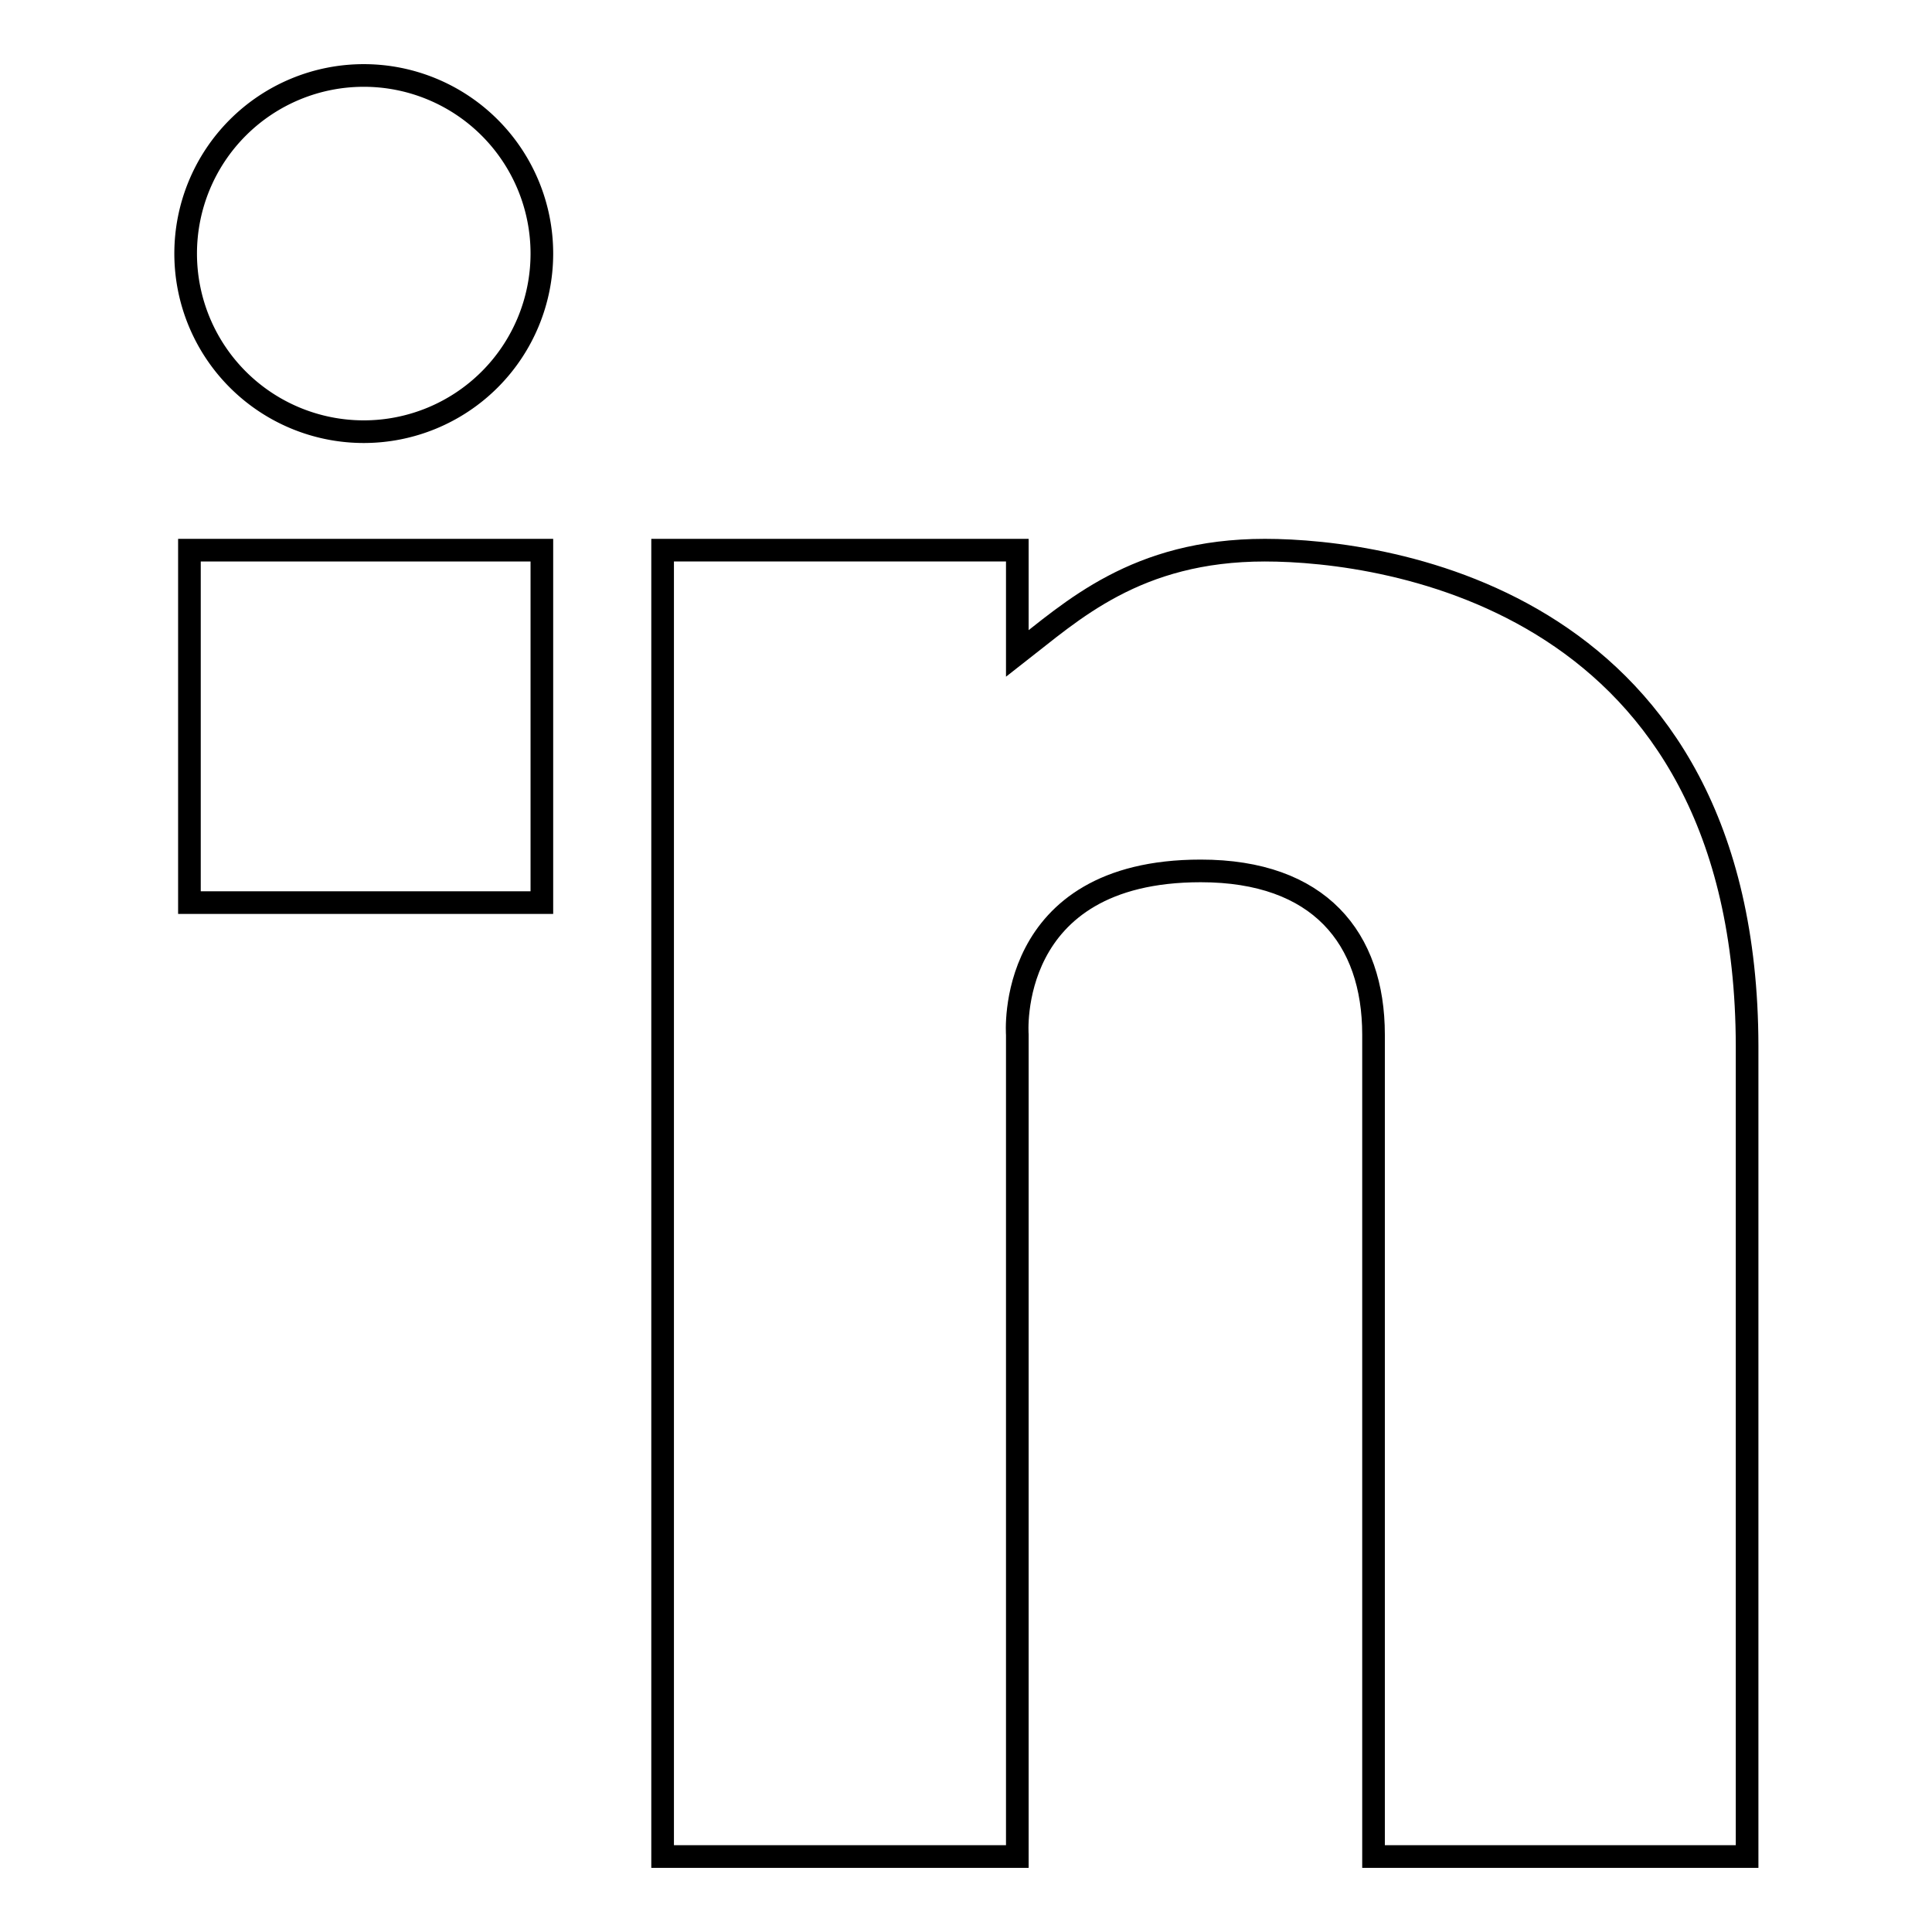 <?xml version="1.0" encoding="utf-8"?>
<!-- Svg Vector Icons : http://www.onlinewebfonts.com/icon -->
<!DOCTYPE svg PUBLIC "-//W3C//DTD SVG 1.1//EN" "http://www.w3.org/Graphics/SVG/1.1/DTD/svg11.dtd">
<svg version="1.1" xmlns="http://www.w3.org/2000/svg" xmlns:xlink="http://www.w3.org/1999/xlink" x="0px" y="0px" viewBox="0 0 256 256" enable-background="new 0 0 256 256" xml:space="preserve">
<g><g><g><g><g><g><path stroke-width="3" fill-opacity="0" stroke="#000000"  d="M25.1 72.9h46.7v46.7h-46.7z"/><path stroke-width="3" fill-opacity="0" stroke="#000000"  d="M167.6,72.9c-17.1,0-25.6,8.1-32.8,13.7V72.9h-47V246h47V137.1c0,0-1.7-21.7,24.3-21.7c15.7,0,22.9,8.9,22.9,21.7V246h49.5V138.6C231.4,79.6,183.9,72.9,167.6,72.9z"/><path stroke-width="3" fill-opacity="0" stroke="#000000"  d="M24.6 33.6a23.6 23.6 0 1 0 47.2 0a23.6 23.6 0 1 0 -47.2 0z"/></g></g></g></g><g></g><g></g><g></g><g></g><g></g><g></g><g></g><g></g><g></g><g></g><g></g><g></g><g></g><g></g><g></g></g></g>
</svg>